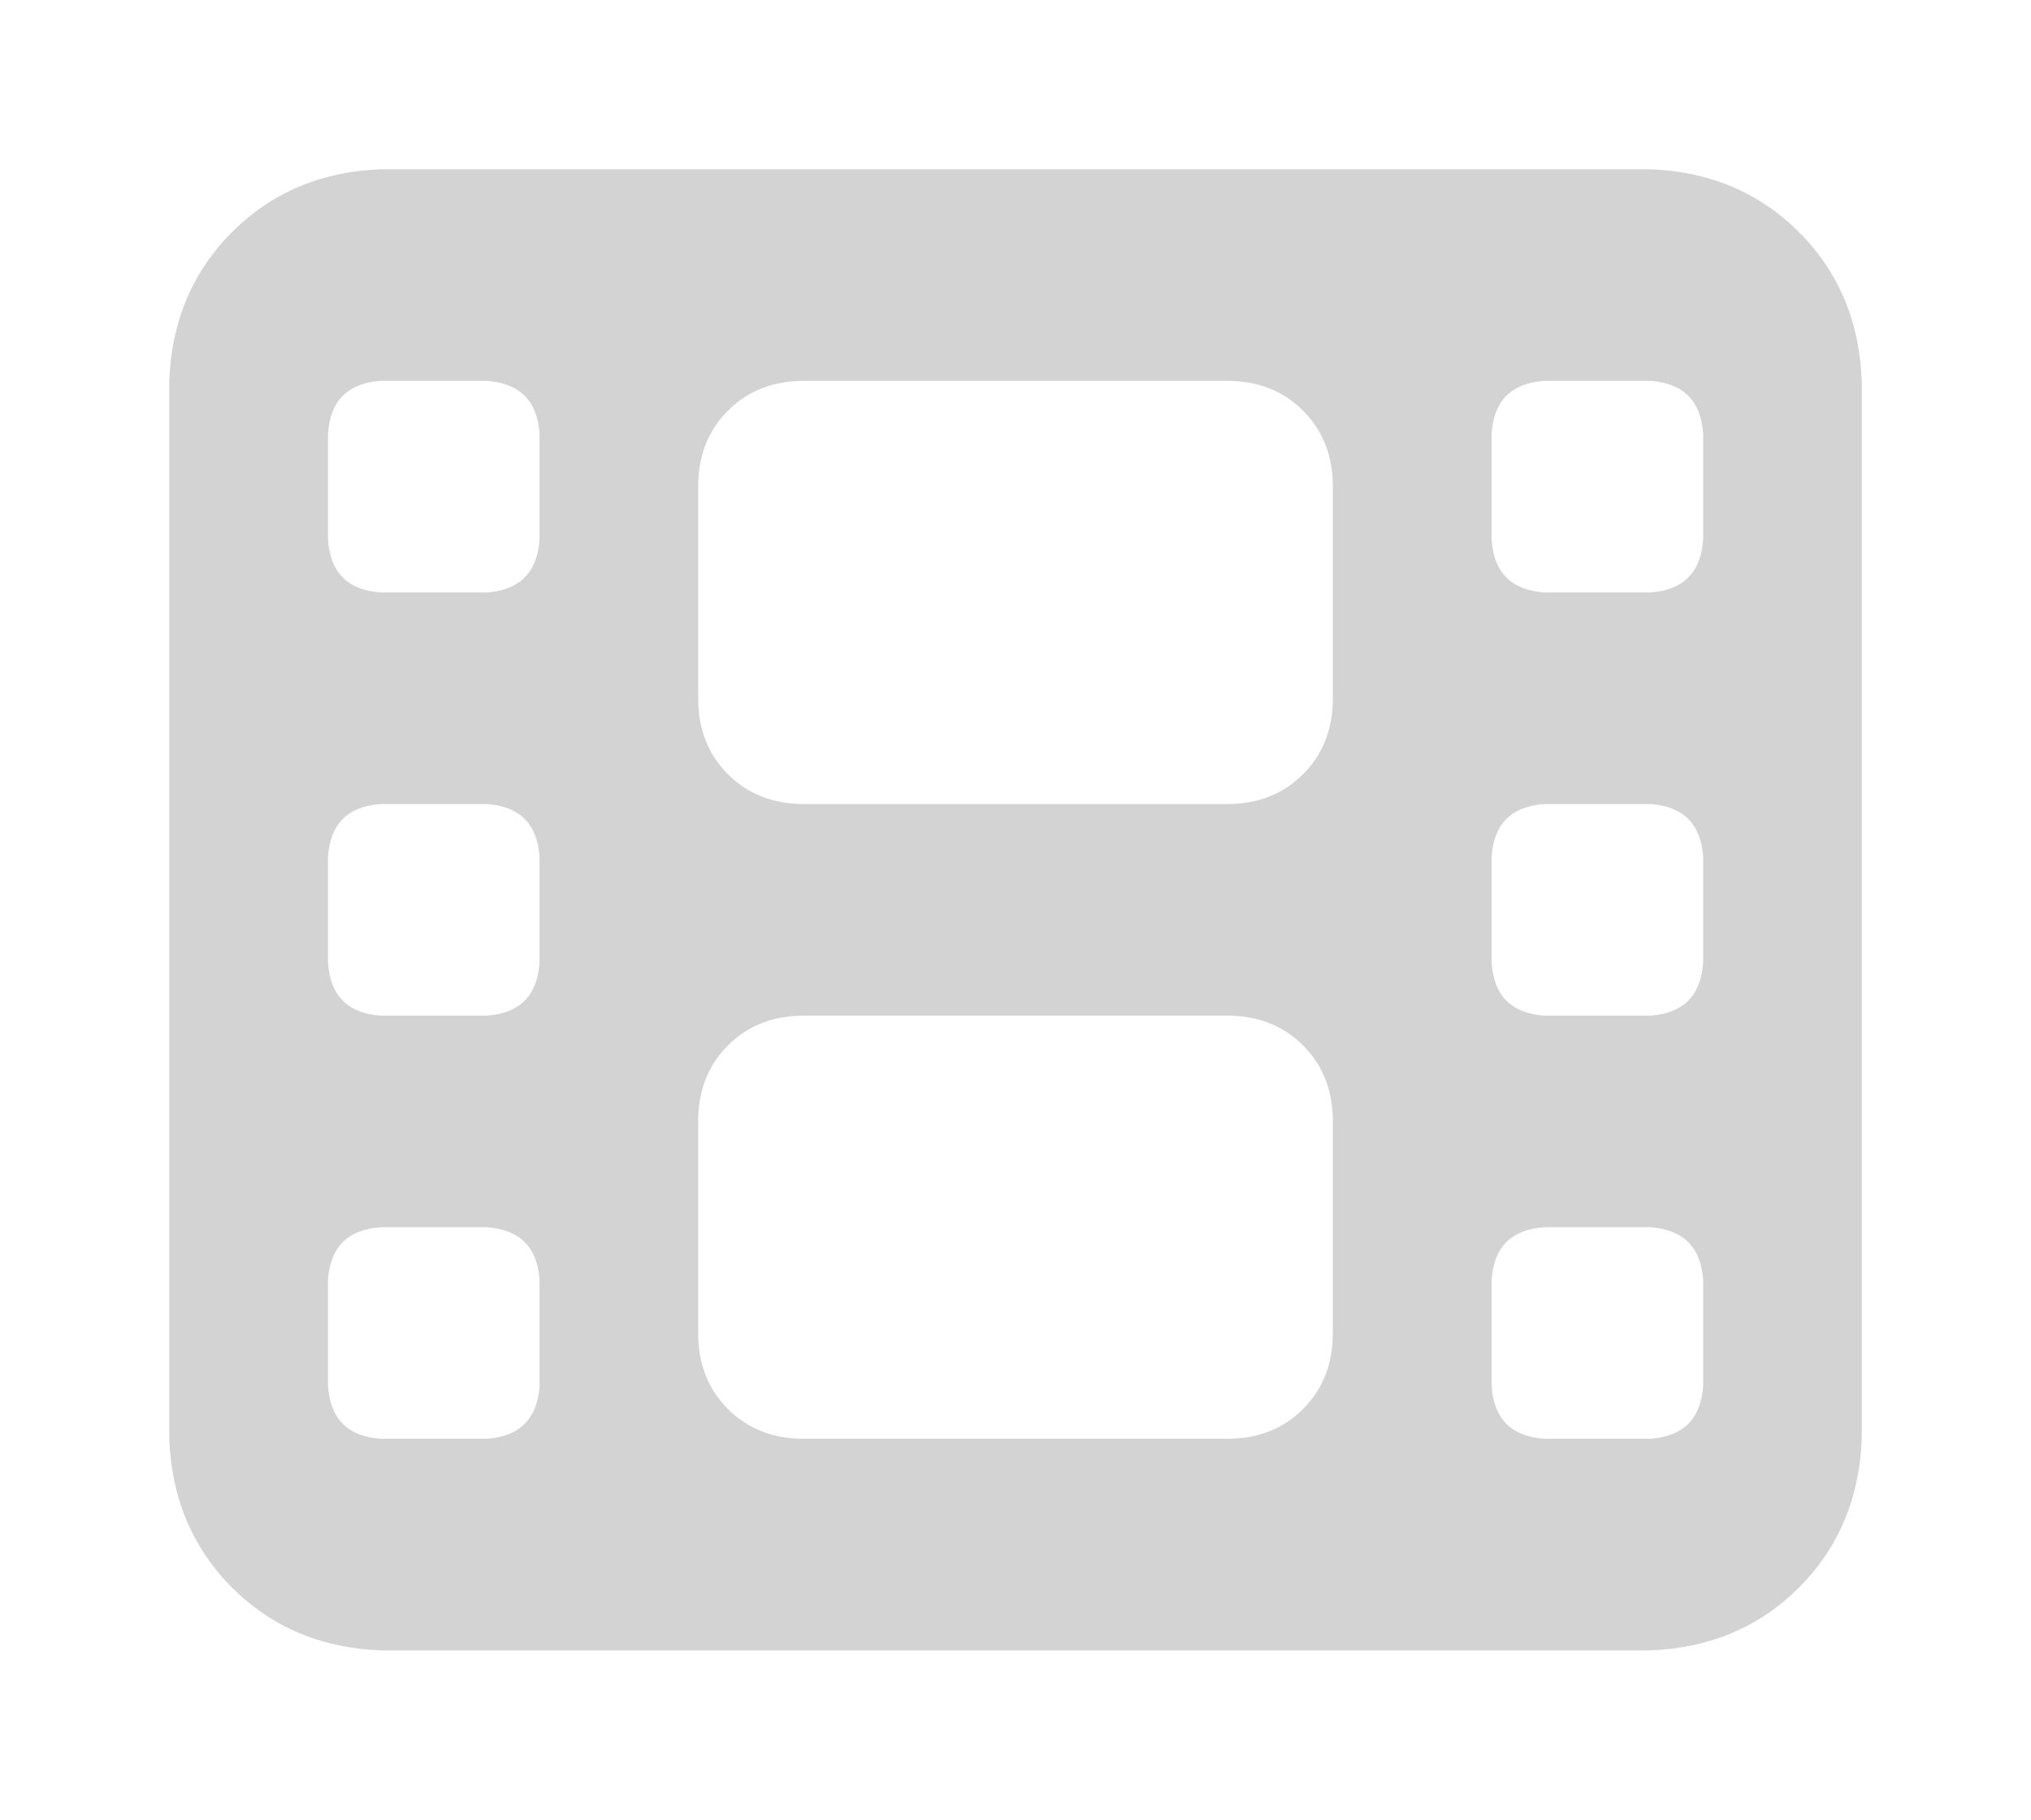 <?xml version="1.0" standalone="no"?>
<!DOCTYPE svg PUBLIC "-//W3C//DTD SVG 1.1//EN" "http://www.w3.org/Graphics/SVG/1.1/DTD/svg11.dtd">
<svg viewBox="-10 -91.25 120 107.5" width="120" height="107.5" xmlns="http://www.w3.org/2000/svg">
    <path fill="#d3d3d3" d="M0-68.75L0-68.75Q0.20-74.02 3.71-77.54L3.71-77.54L3.71-77.54L3.71-77.54Q7.23-81.05 12.50-81.25L12.50-81.25L87.50-81.25L87.50-81.25Q92.77-81.05 96.29-77.54L96.29-77.54Q99.80-74.02 100-68.75L100-68.75L100-6.25L100-6.25Q99.80-0.98 96.29 2.54L96.29 2.54Q92.77 6.05 87.50 6.25L87.50 6.25L12.50 6.25L12.50 6.25Q7.23 6.05 3.71 2.54L3.71 2.54Q0.20-0.98 0-6.25L0-6.25L0-68.75ZM9.38-15.63L9.38-15.63L9.38-9.38L9.38-15.63L9.38-9.38Q9.57-6.45 12.50-6.25L12.50-6.25L18.75-6.25L18.75-6.25Q21.68-6.45 21.88-9.38L21.88-9.38L21.88-15.63L21.88-15.63Q21.68-18.55 18.75-18.75L18.75-18.75L12.50-18.75L12.50-18.75Q9.57-18.55 9.38-15.63L9.38-15.63ZM81.25-18.75L81.25-18.75Q78.32-18.55 78.13-15.63L78.13-15.63L78.13-9.38L78.13-9.38Q78.32-6.45 81.25-6.25L81.25-6.25L87.50-6.25L87.50-6.25Q90.43-6.45 90.63-9.38L90.63-9.38L90.63-15.63L90.63-15.63Q90.43-18.55 87.50-18.75L87.50-18.75L81.25-18.75ZM9.38-40.63L9.38-40.63L9.38-34.38L9.38-40.63L9.38-34.38Q9.57-31.45 12.50-31.25L12.50-31.25L18.75-31.25L18.75-31.25Q21.68-31.45 21.88-34.38L21.88-34.38L21.88-40.63L21.88-40.63Q21.68-43.55 18.75-43.75L18.75-43.75L12.50-43.75L12.50-43.75Q9.57-43.55 9.38-40.63L9.38-40.63ZM81.25-43.75L81.25-43.75Q78.32-43.55 78.13-40.63L78.13-40.63L78.13-34.38L78.13-34.38Q78.32-31.45 81.25-31.25L81.25-31.25L87.50-31.25L87.50-31.25Q90.43-31.45 90.63-34.38L90.63-34.38L90.63-40.63L90.63-40.63Q90.43-43.55 87.50-43.75L87.50-43.75L81.25-43.75ZM9.38-65.63L9.38-65.63L9.38-59.38L9.38-65.63L9.38-59.38Q9.57-56.45 12.50-56.25L12.50-56.25L18.75-56.25L18.75-56.25Q21.68-56.45 21.88-59.38L21.88-59.38L21.88-65.63L21.88-65.63Q21.68-68.55 18.75-68.75L18.75-68.75L12.50-68.75L12.50-68.75Q9.57-68.55 9.38-65.63L9.38-65.63ZM81.25-68.75L81.25-68.75Q78.32-68.55 78.13-65.63L78.13-65.63L78.13-59.38L78.13-59.38Q78.32-56.45 81.25-56.25L81.25-56.25L87.50-56.25L87.50-56.25Q90.43-56.45 90.63-59.38L90.63-59.38L90.63-65.63L90.63-65.63Q90.43-68.55 87.50-68.75L87.50-68.75L81.25-68.75ZM31.25-62.50L31.25-62.50L31.25-50L31.25-62.50L31.25-50Q31.25-47.27 33.01-45.51L33.01-45.51Q34.77-43.75 37.50-43.75L37.50-43.75L62.50-43.75L62.50-43.75Q65.23-43.75 66.99-45.51L66.99-45.51Q68.75-47.27 68.75-50L68.75-50L68.75-62.50L68.75-62.50Q68.75-65.23 66.99-66.99L66.99-66.99Q65.23-68.75 62.50-68.75L62.50-68.75L37.50-68.75L37.50-68.75Q34.77-68.75 33.01-66.99L33.01-66.99Q31.25-65.23 31.25-62.50L31.25-62.50ZM37.50-31.25L37.50-31.25Q34.77-31.25 33.01-29.49L33.01-29.49L33.01-29.49L33.01-29.49Q31.25-27.73 31.25-25L31.25-25L31.25-12.50L31.25-12.50Q31.25-9.77 33.01-8.01L33.01-8.01Q34.77-6.25 37.50-6.25L37.50-6.25L62.50-6.25L62.50-6.25Q65.23-6.25 66.99-8.01L66.99-8.01Q68.75-9.77 68.75-12.50L68.75-12.50L68.75-25L68.75-25Q68.75-27.73 66.99-29.49L66.99-29.49Q65.23-31.25 62.50-31.25L62.50-31.25L37.50-31.25Z"/>
</svg>